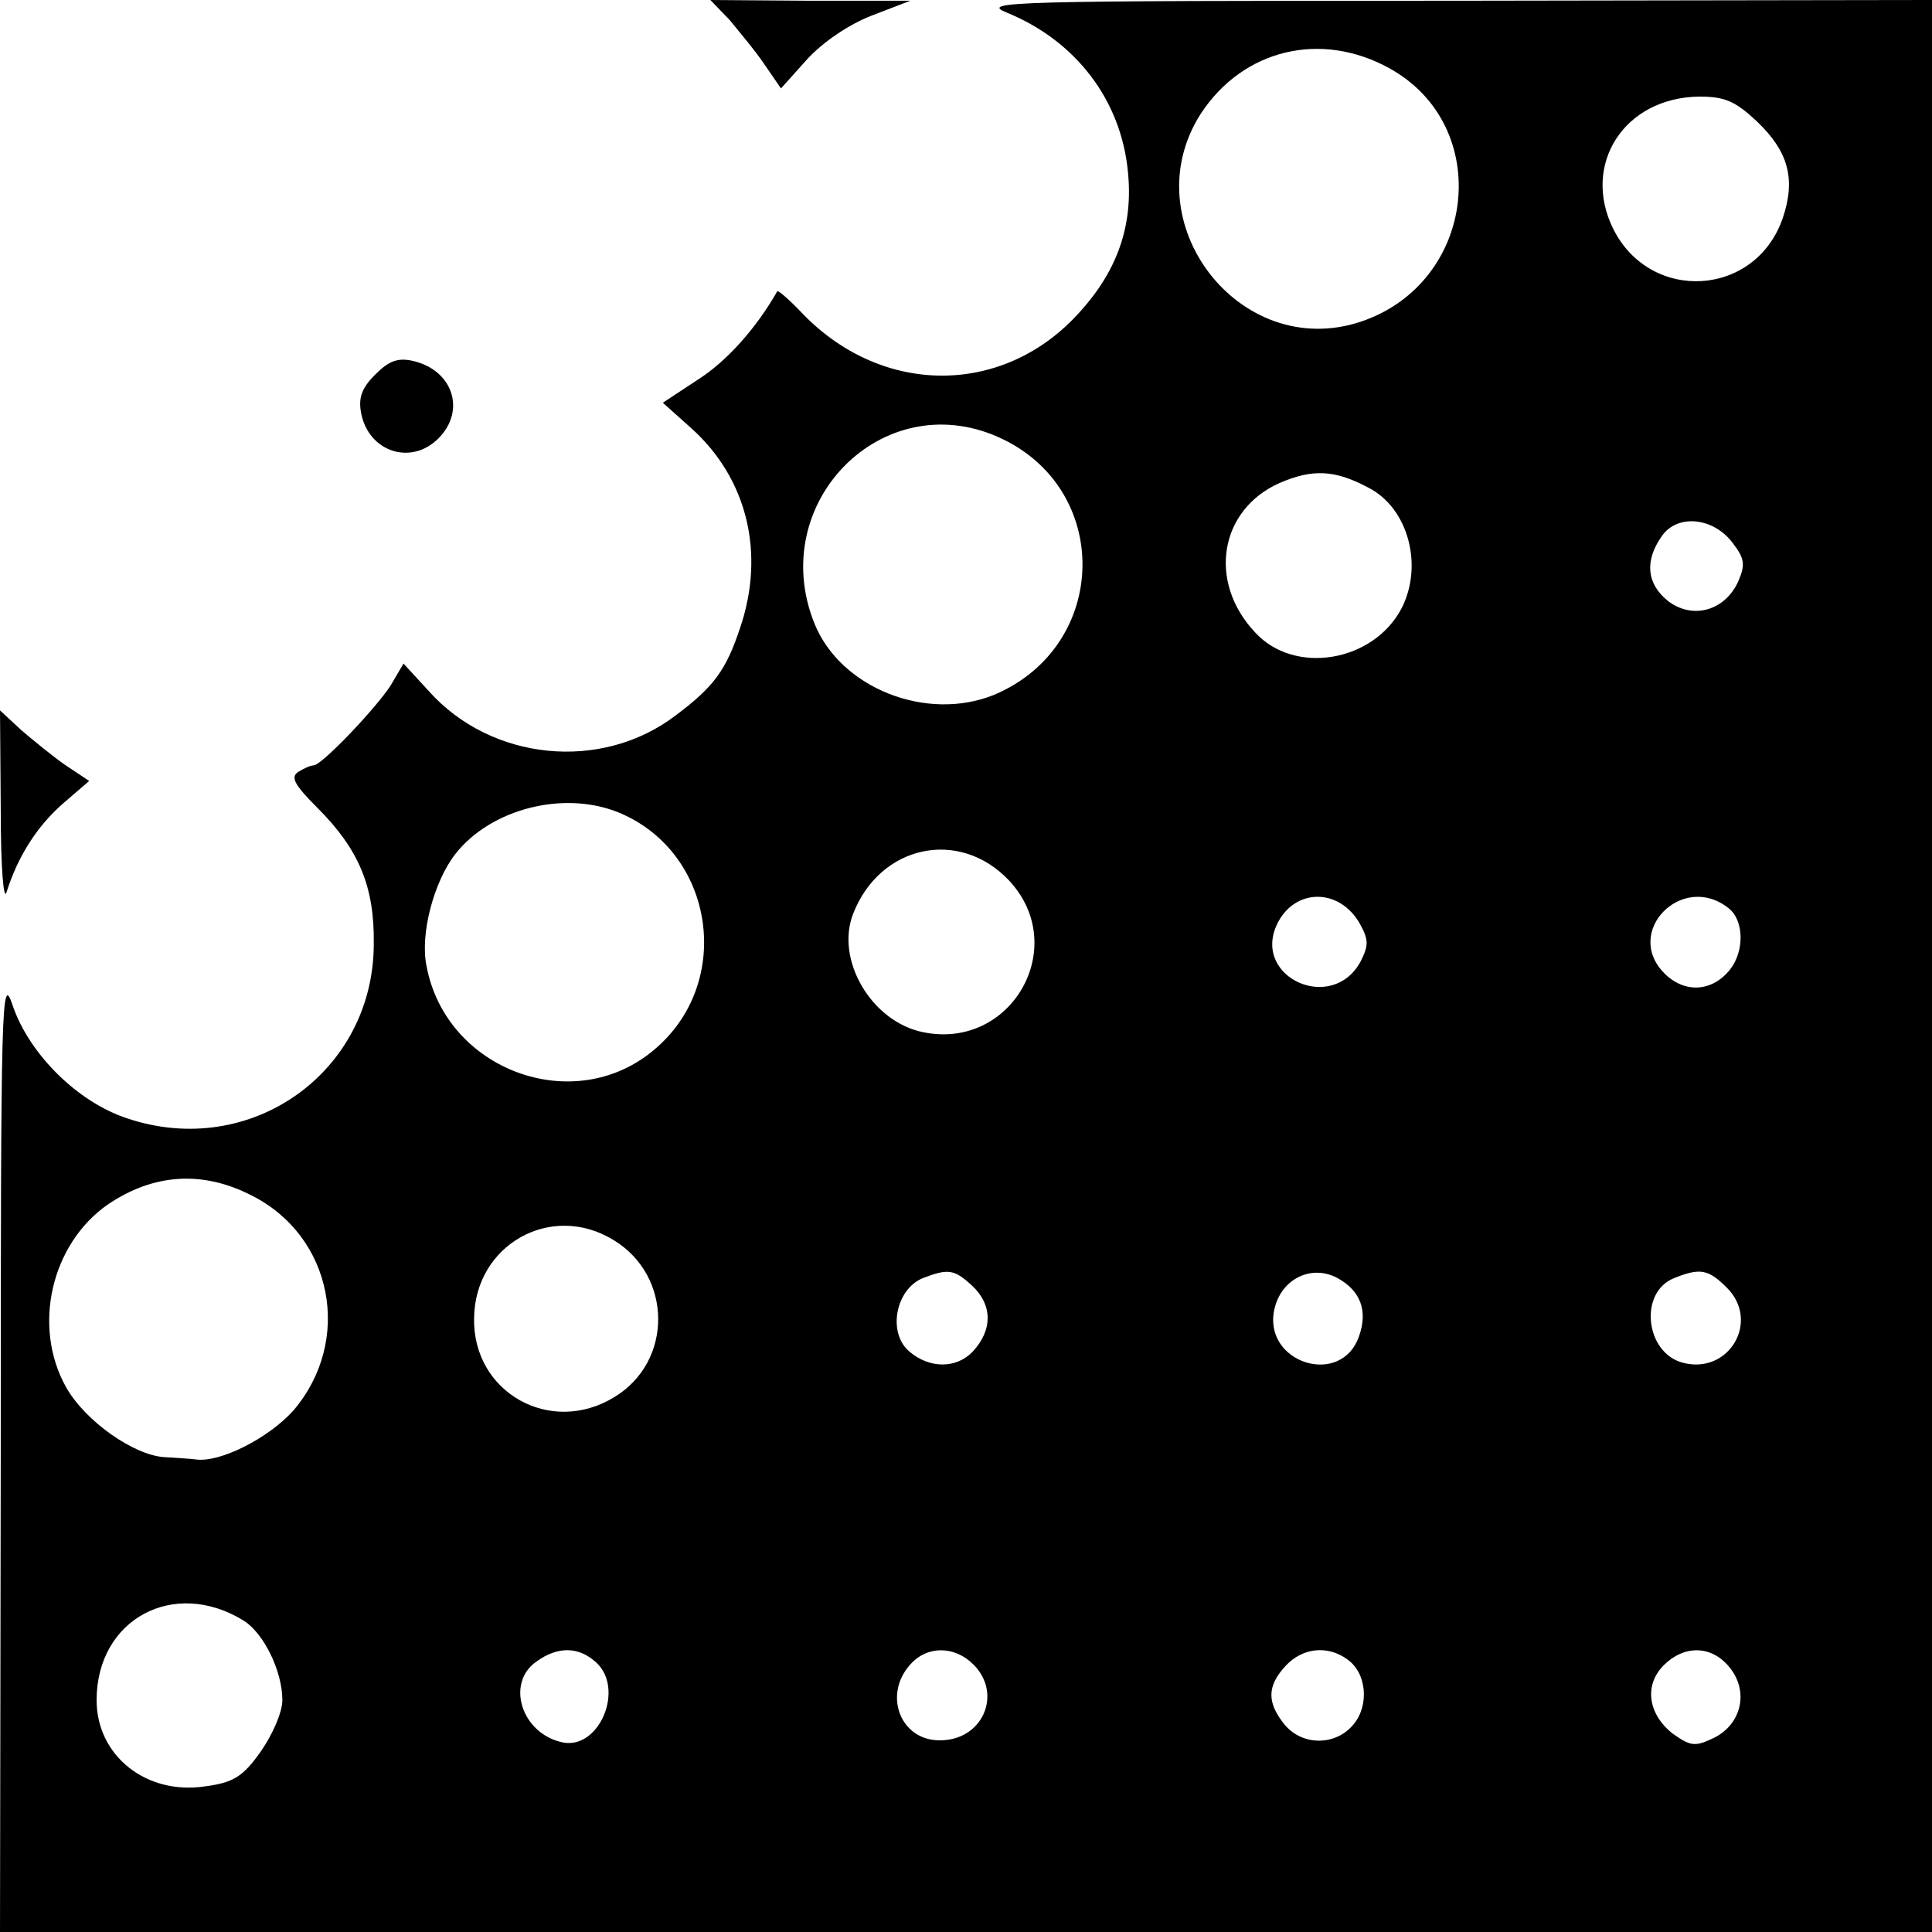 <?xml version="1.0" standalone="no"?>
<!DOCTYPE svg PUBLIC "-//W3C//DTD SVG 20010904//EN"
 "http://www.w3.org/TR/2001/REC-SVG-20010904/DTD/svg10.dtd">
<svg version="1.0" xmlns="http://www.w3.org/2000/svg"
 width="260pt" height="260pt" viewBox="0 0 260 260"
 preserveAspectRatio="xMidYMid meet">
<g transform="translate(0,260) scale(0.1,-0.1)"
fill="#000000" stroke="none">
<path d="M982 2573 c13 -16 35 -42 47 -60 l22 -32 35 39 c21 23 56 47 87 59
l52 20 -134 0 -135 1 26 -27z"/>
<path d="M1355 2583 c93 -38 154 -118 163 -215 7 -71 -14 -132 -65 -188 -101
-113 -264 -114 -372 -3 -18 19 -34 33 -35 31 -29 -51 -69 -95 -107 -119 l-47
-31 38 -34 c76 -68 100 -169 66 -269 -19 -57 -35 -79 -87 -118 -100 -76 -248
-61 -332 33 l-34 37 -17 -29 c-19 -30 -93 -108 -104 -108 -4 0 -13 -4 -21 -9
-10 -7 -5 -17 26 -48 56 -56 77 -106 76 -183 0 -173 -166 -291 -332 -235 -67
22 -132 87 -154 152 -15 45 -16 8 -16 -599 l-1 -648 1300 0 1300 0 0 1300 0
1300 -642 -1 c-602 0 -640 -1 -603 -16z m515 -75 c141 -78 117 -289 -39 -341
-163 -54 -308 135 -215 280 57 87 162 112 254 61z m494 -71 c43 -41 53 -78 35
-131 -37 -106 -178 -114 -228 -14 -43 87 15 177 116 178 34 0 48 -6 77 -33z
m-1021 -425 c154 -68 151 -281 -5 -347 -91 -37 -207 9 -242 96 -65 162 91 320
247 251z m498 -68 c54 -27 75 -105 45 -163 -38 -72 -144 -90 -197 -32 -64 68
-48 165 33 201 44 19 74 18 119 -6z m491 -75 c16 -21 17 -29 7 -52 -18 -39
-61 -51 -94 -26 -29 23 -32 54 -9 87 21 31 70 26 96 -9z m-1498 -363 c128 -54
154 -229 46 -319 -108 -91 -280 -27 -306 113 -9 43 10 114 39 151 48 61 147
86 221 55z m524 -91 c83 -89 3 -229 -116 -204 -69 14 -118 97 -94 159 36 93
143 116 210 45z m472 -58 c12 -22 12 -29 1 -51 -38 -70 -145 -22 -113 49 23
50 84 51 112 2z m496 21 c21 -16 22 -58 2 -83 -24 -30 -61 -32 -88 -5 -56 56
24 137 86 88z m-1987 -387 c109 -55 136 -195 56 -289 -33 -37 -99 -71 -132
-66 -7 1 -26 2 -41 3 -41 2 -107 48 -133 94 -46 82 -20 193 56 246 62 42 128
46 194 12z m487 -60 c79 -48 80 -163 1 -211 -86 -53 -191 6 -189 106 1 99 104
157 188 105z m482 -61 c28 -26 28 -60 1 -89 -22 -23 -58 -23 -85 0 -30 25 -19
84 18 99 34 13 42 12 66 -10z m492 10 c31 -17 41 -44 29 -78 -24 -70 -130 -36
-114 36 9 41 50 61 85 42z m524 -13 c45 -45 3 -117 -59 -101 -51 13 -60 95
-12 114 35 14 46 12 71 -13z m-1996 -448 c27 -17 52 -68 52 -107 0 -16 -13
-46 -29 -69 -24 -34 -37 -42 -75 -47 -79 -12 -146 41 -146 116 0 109 104 165
198 107z m474 -56 c39 -35 5 -117 -44 -108 -56 11 -78 80 -36 109 29 21 57 20
80 -1z m508 -3 c40 -40 12 -103 -46 -102 -52 0 -76 61 -39 102 23 26 60 25 85
0z m503 7 c26 -18 30 -61 9 -87 -24 -30 -70 -30 -94 0 -23 29 -23 51 2 78 23
25 57 28 83 9z m513 -9 c28 -32 19 -78 -20 -97 -25 -12 -31 -11 -55 6 -33 26
-39 65 -12 92 27 27 63 27 87 -1z"/>
<path d="M505 2096 c-18 -18 -23 -31 -19 -52 10 -52 67 -71 104 -34 37 37 20
91 -33 104 -21 5 -33 1 -52 -18z"/>
<path d="M1 1509 c0 -78 4 -124 8 -109 15 47 40 87 75 118 l36 31 -33 22 c-17
12 -44 34 -59 47 l-28 26 1 -135z"/>
</g>
</svg>
